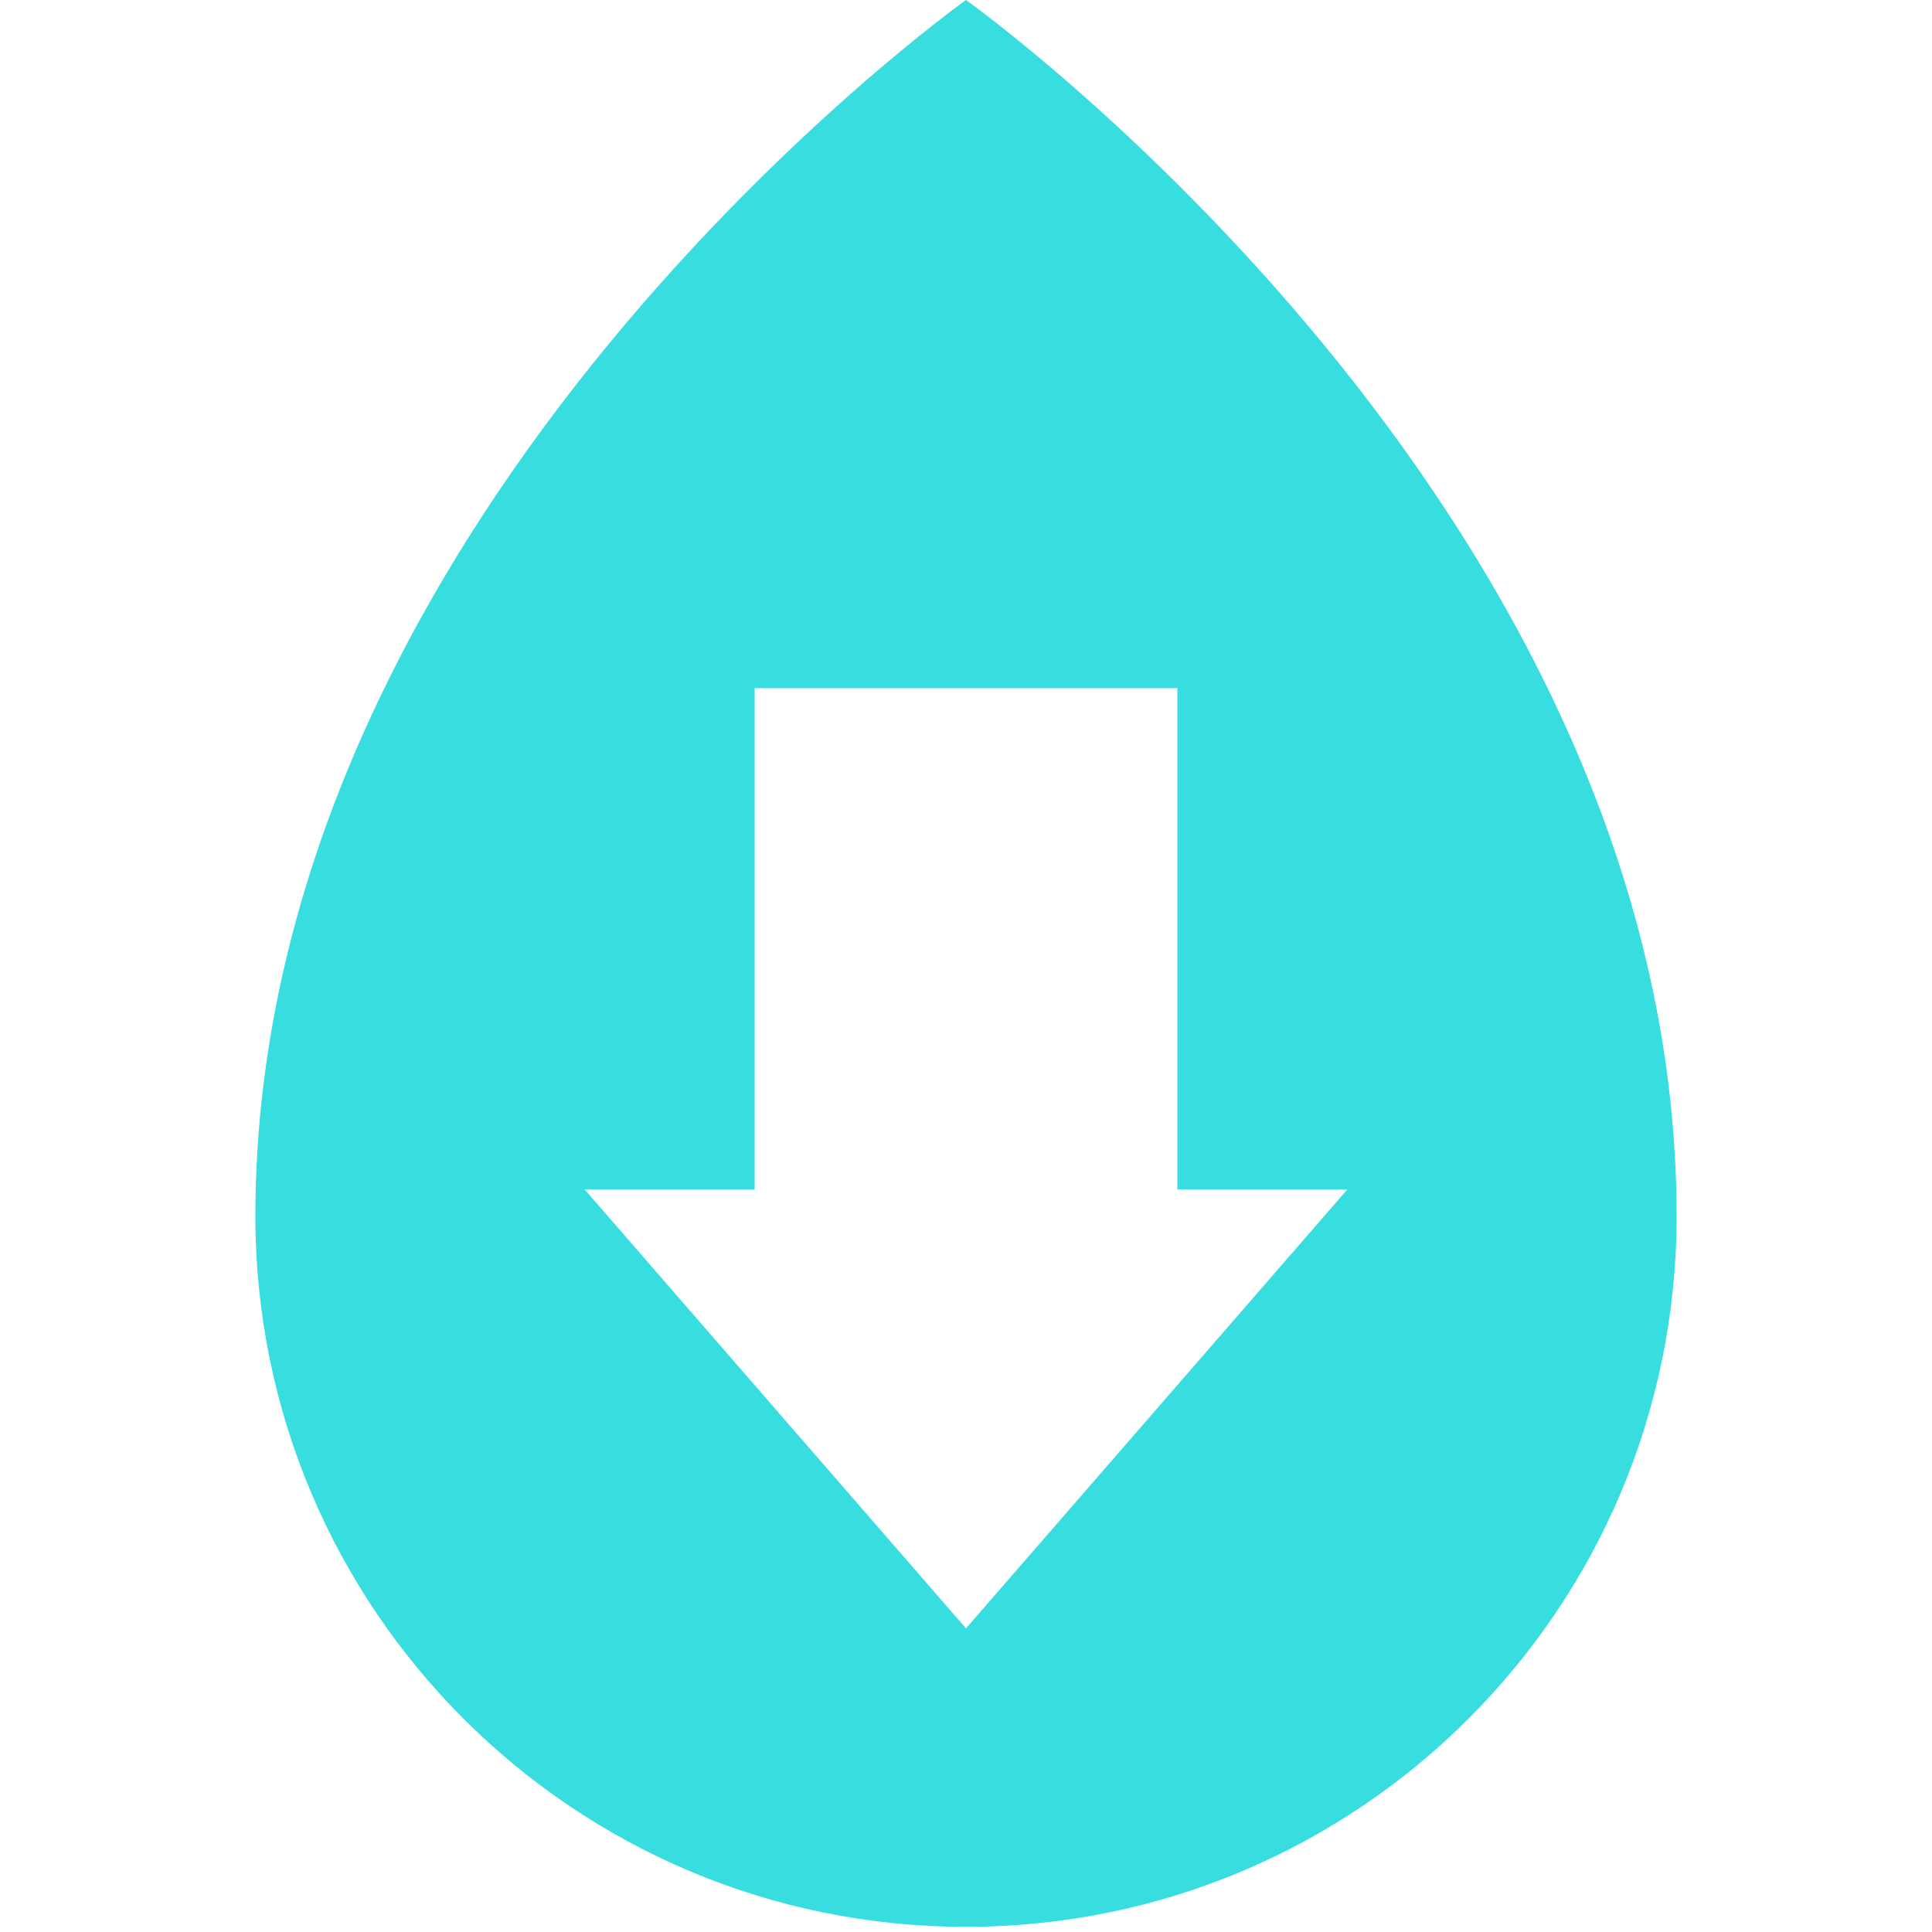 <?xml version="1.0" encoding="utf-8"?>
<!-- Generator: www.svgicons.com -->
<svg xmlns="http://www.w3.org/2000/svg" width="800" height="800" viewBox="0 0 256 348">
<defs><path id="logosDropmark0" d="M128 0S0 91.067 0 219.067c0 70.704 57.296 128 128 128c70.704 0 128-57.296 128-128C256 91.067 128 0 128 0m0 293.312l-68.68-79.051h30.61v-90.308h76.142v90.308h30.609z"/></defs><use fill="#38DEDF" href="#logosDropmark0"/>
</svg>